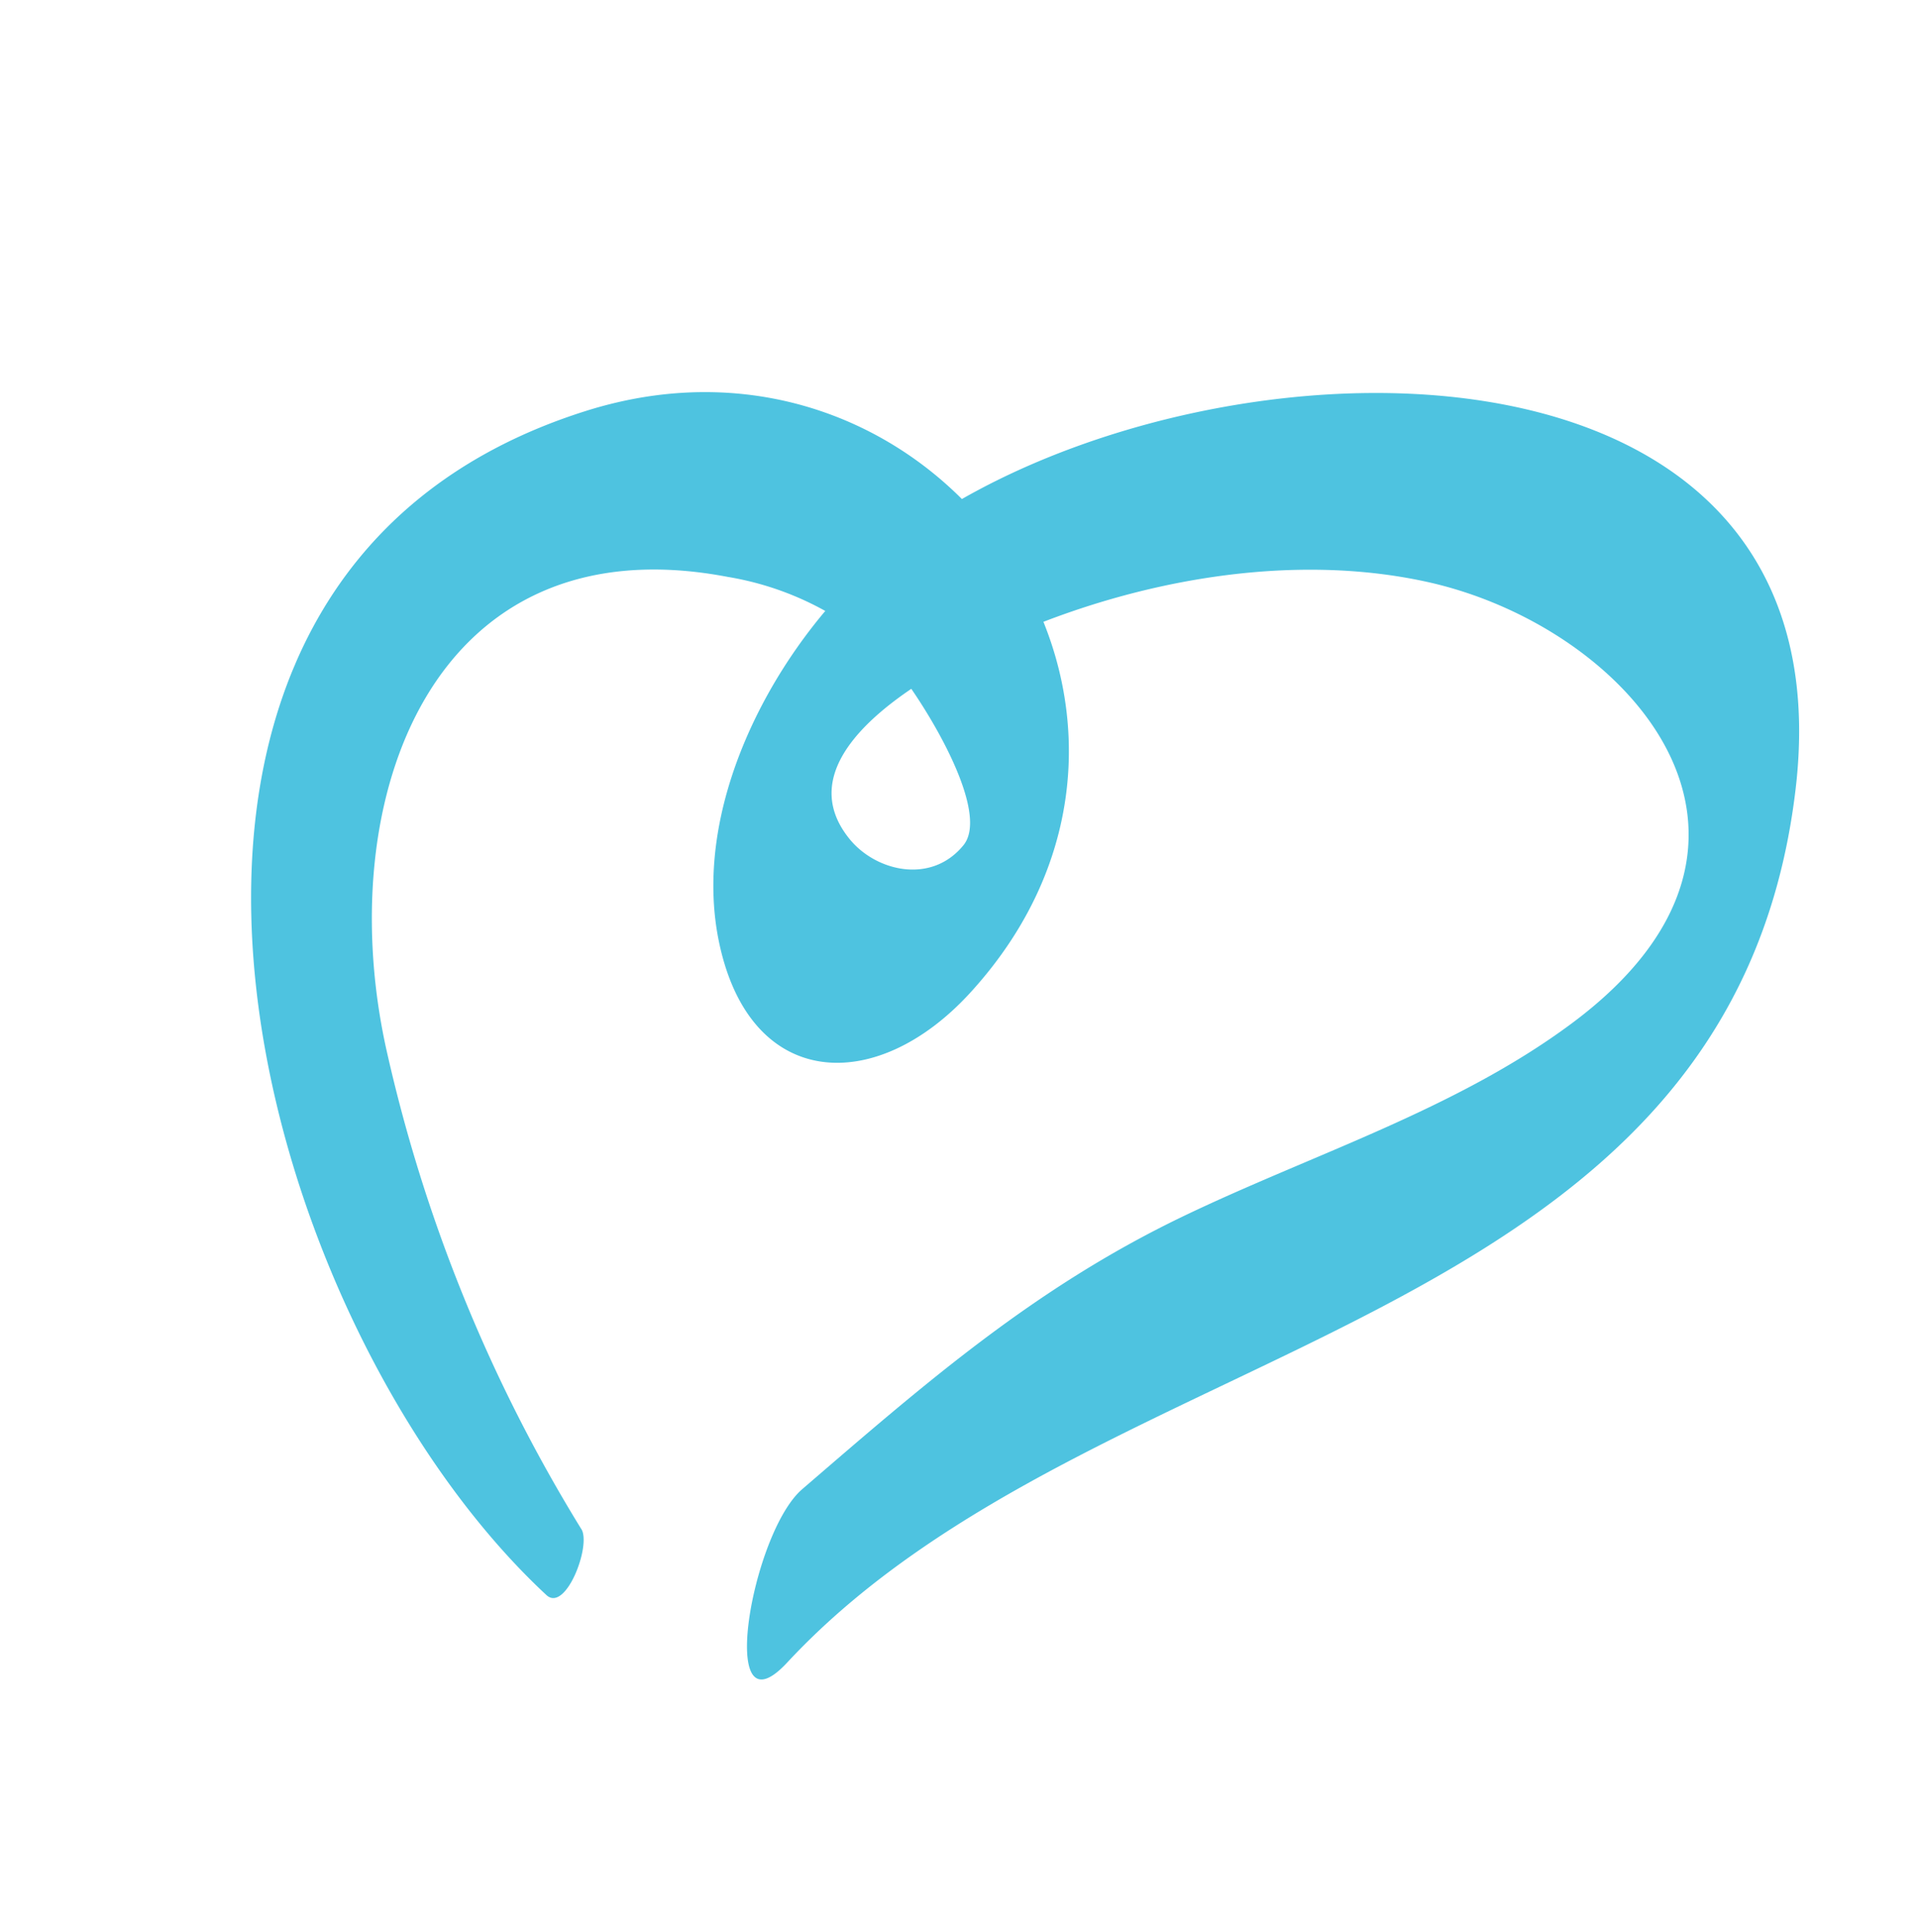 <svg xmlns="http://www.w3.org/2000/svg" xmlns:xlink="http://www.w3.org/1999/xlink" width="137.733" height="138.75" viewBox="0 0 137.733 138.75"><defs><clipPath id="a"><rect width="104.469" height="106.388" fill="#4ec3e0"/></clipPath></defs><g transform="matrix(0.921, 0.391, -0.391, 0.921, 205.801, 161.332)"><g transform="translate(-214.214 -84.336)" clip-path="url(#a)"><path d="M43.167,101A112.273,112.273,0,0,1,16.792,74.729c-10.657-15-11.741-36.183,9.335-40.738a21.643,21.643,0,0,1,12.383.653C41.248,35.762,50.181,41.8,49.228,45.1c-1.012,3.506-5.039,4.191-7.689,2.794-7.582-4,1.946-14.845,4.975-18.041C53.3,22.7,62.615,16.576,72.386,14.722c14.6-2.773,33.191,6.051,22.018,25.1C89.14,48.8,80.892,55.773,74.083,63.529c-7.793,8.883-12.3,18.2-17.452,28.642-2.13,4.32,1.311,18.943,3.875,11.861,11.117-30.694,53.167-47.98,42.133-85.936C92.3-17.5,45.088,6.479,34.9,29.8c-3.72,8.511-4.67,20.637.953,28.642,6.174,8.792,14.6,5.655,17.936-3.72C62.952,28.943,32.448,9.6,12.082,27.027c-30.4,26,2.858,69.257,30.622,79.306,1.774.642,1.587-4.531.463-5.337" transform="translate(-0.001 0.001)" fill="#4ec3e0"/></g></g></svg>